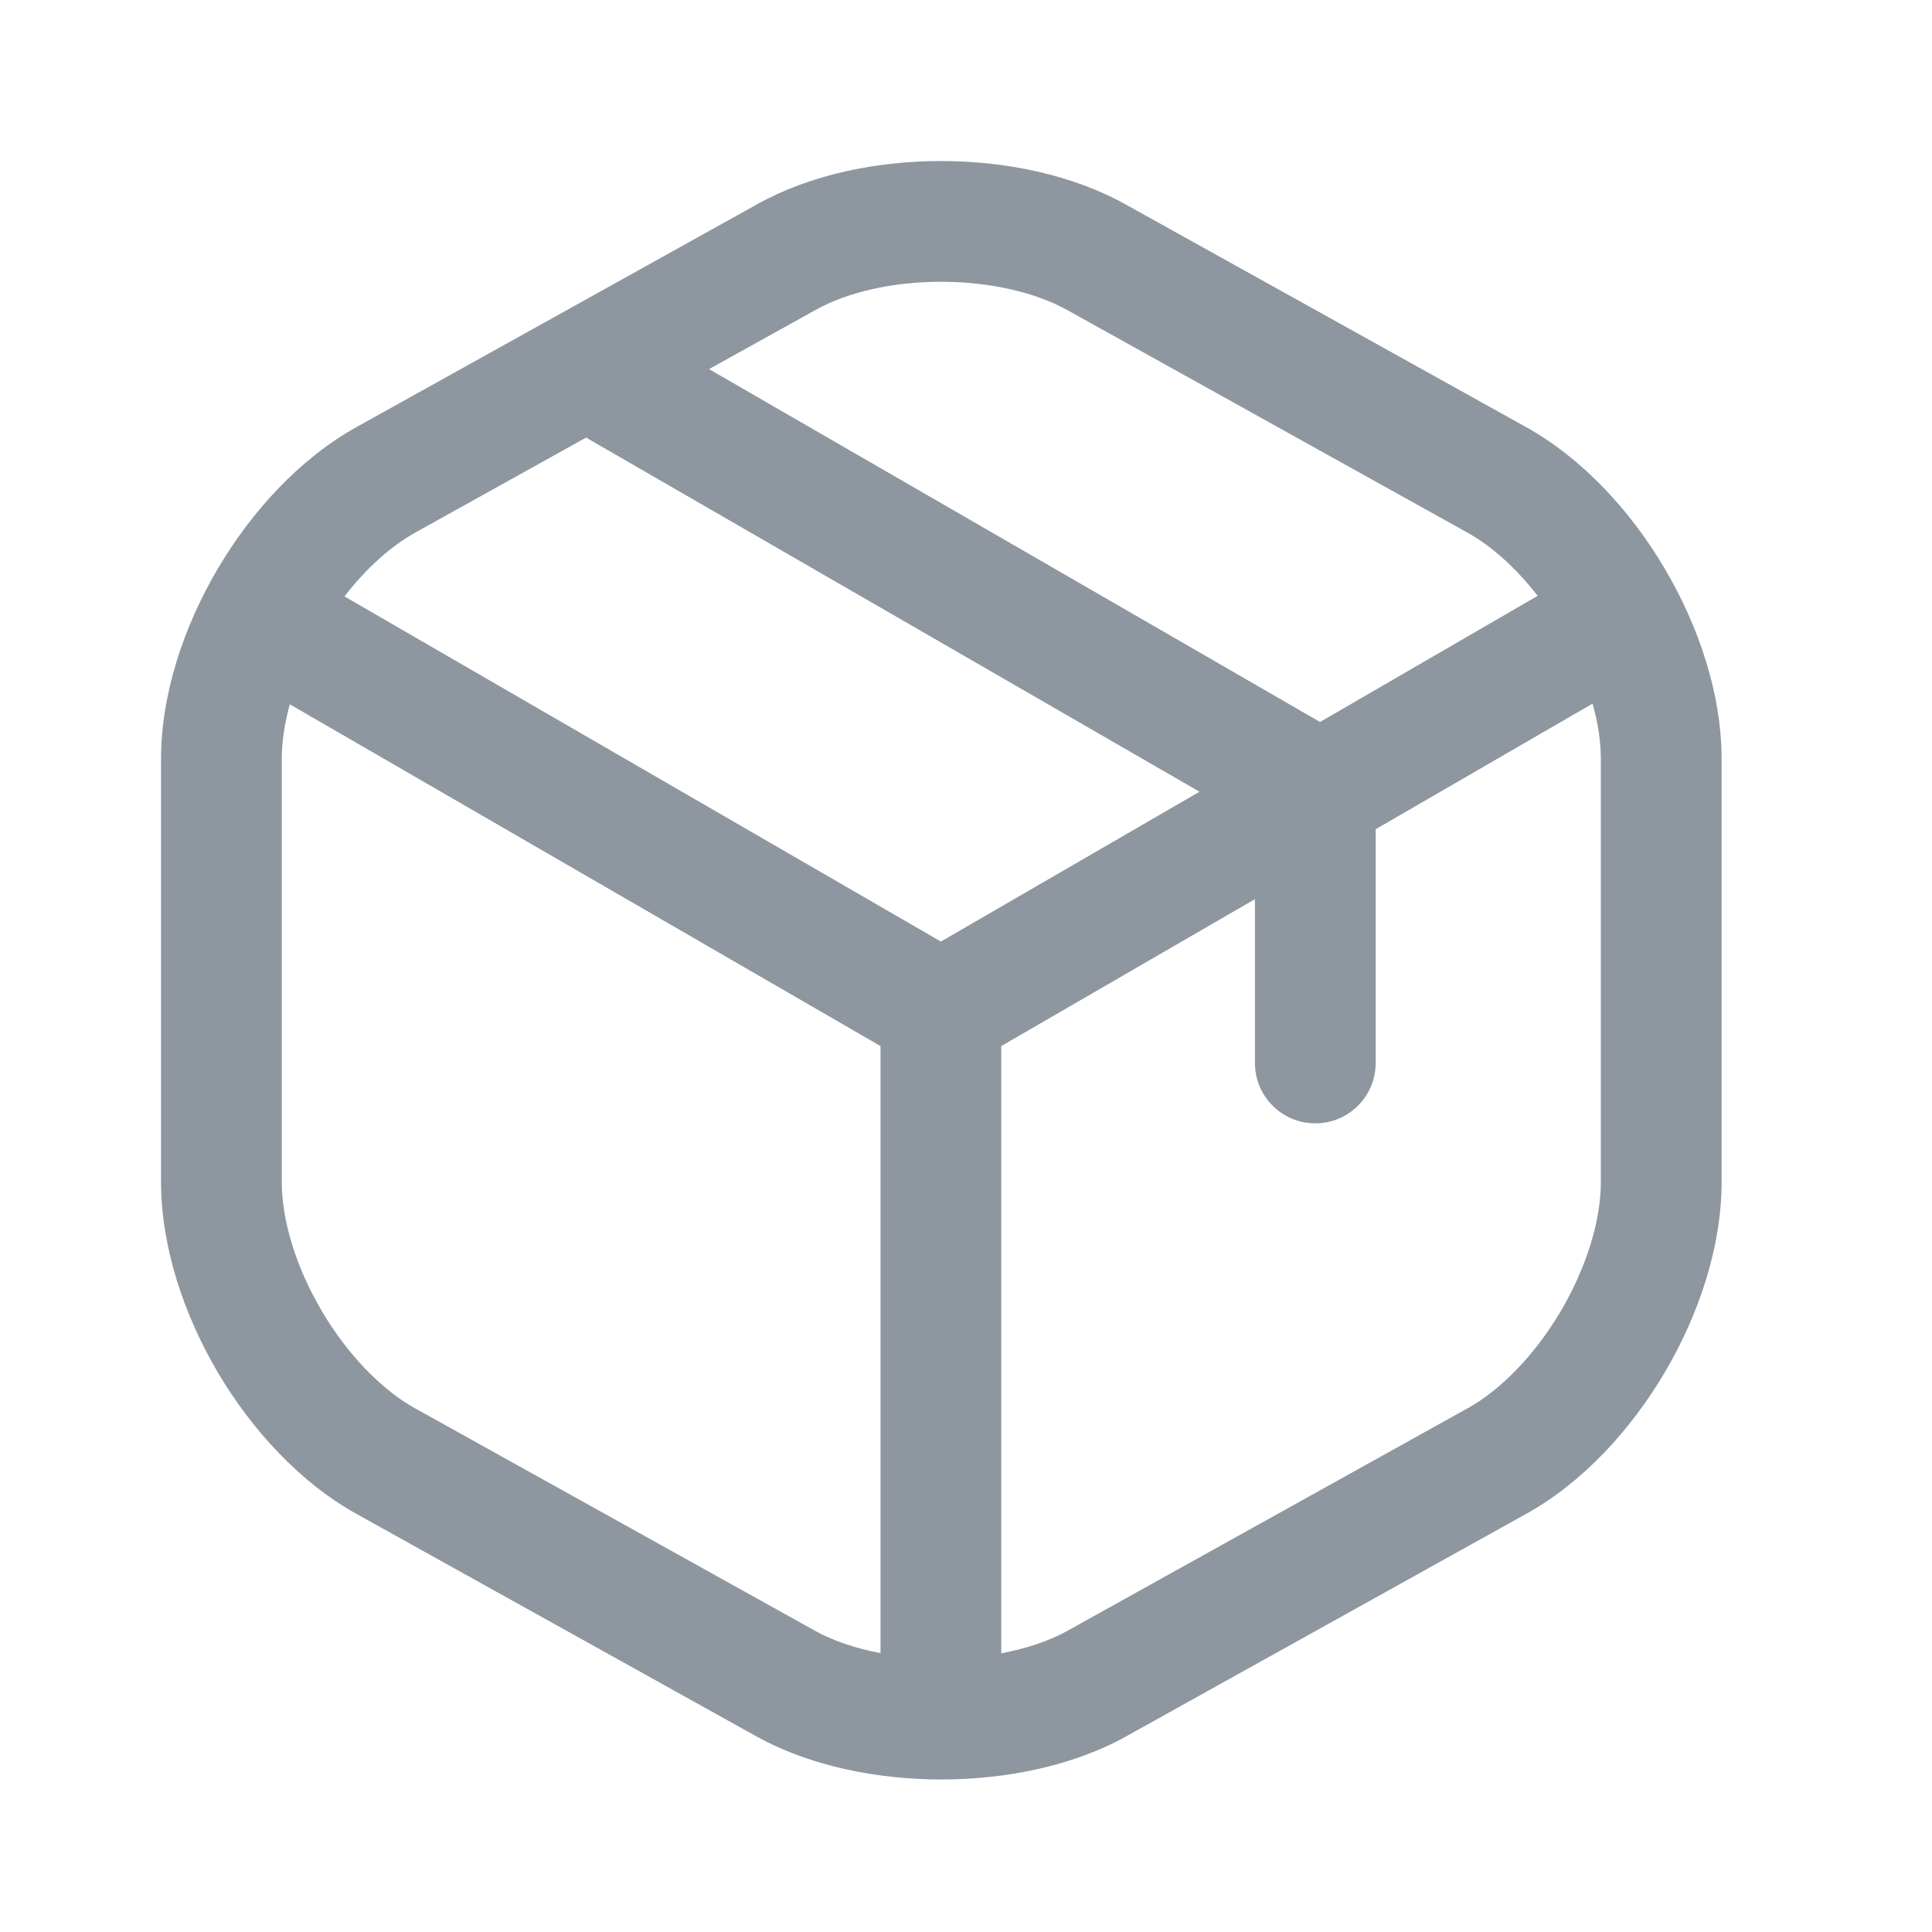 <svg width="20" height="20" viewBox="0 0 20 20" fill="none" xmlns="http://www.w3.org/2000/svg"><path fill-rule="evenodd" clip-rule="evenodd" d="M11.656 2.118L15.794 4.419C16.384 4.746 16.884 5.293 17.234 5.888C17.585 6.482 17.822 7.184 17.822 7.857V12.236C17.822 12.909 17.585 13.611 17.234 14.206C16.884 14.8 16.385 15.347 15.795 15.674L15.794 15.674L11.656 17.976L11.655 17.977C11.097 18.285 10.403 18.421 9.744 18.421C9.086 18.421 8.391 18.285 7.834 17.977L7.832 17.976L3.694 15.674C3.105 15.348 2.605 14.8 2.254 14.206C1.904 13.611 1.667 12.909 1.667 12.236V7.857C1.667 7.184 1.904 6.482 2.254 5.888C2.605 5.293 3.104 4.746 3.694 4.419L7.83 2.119L7.831 2.118C8.389 1.805 9.082 1.667 9.741 1.667C10.401 1.667 11.095 1.805 11.656 2.118ZM9.741 2.917C9.236 2.917 8.767 3.026 8.442 3.209L8.44 3.21L7.34 3.821L13.665 7.474L15.918 6.168C15.695 5.881 15.441 5.652 15.189 5.513L15.188 5.512L11.049 3.21C10.718 3.026 10.246 2.917 9.741 2.917ZM12.991 9.308V11.004C12.991 11.349 13.271 11.629 13.616 11.629C13.961 11.629 14.241 11.349 14.241 11.004V8.584L16.486 7.284C16.543 7.485 16.572 7.68 16.572 7.857V12.236C16.572 12.633 16.425 13.117 16.158 13.571C15.89 14.025 15.537 14.388 15.189 14.581L15.188 14.581L11.05 16.882L11.049 16.883C10.862 16.986 10.627 17.066 10.365 17.115V10.829L12.991 9.308ZM12.417 8.196L6.067 4.53L4.301 5.512L4.3 5.513C4.046 5.653 3.79 5.884 3.566 6.174L9.74 9.747L12.417 8.196ZM2.917 7.857C2.917 7.682 2.945 7.49 3 7.291L9.115 10.829V17.113C8.856 17.064 8.624 16.985 8.439 16.883L8.438 16.882L4.301 14.581L4.3 14.581C3.952 14.388 3.599 14.025 3.331 13.571C3.063 13.117 2.917 12.633 2.917 12.236V7.857Z" fill="#8E979F"/></svg>